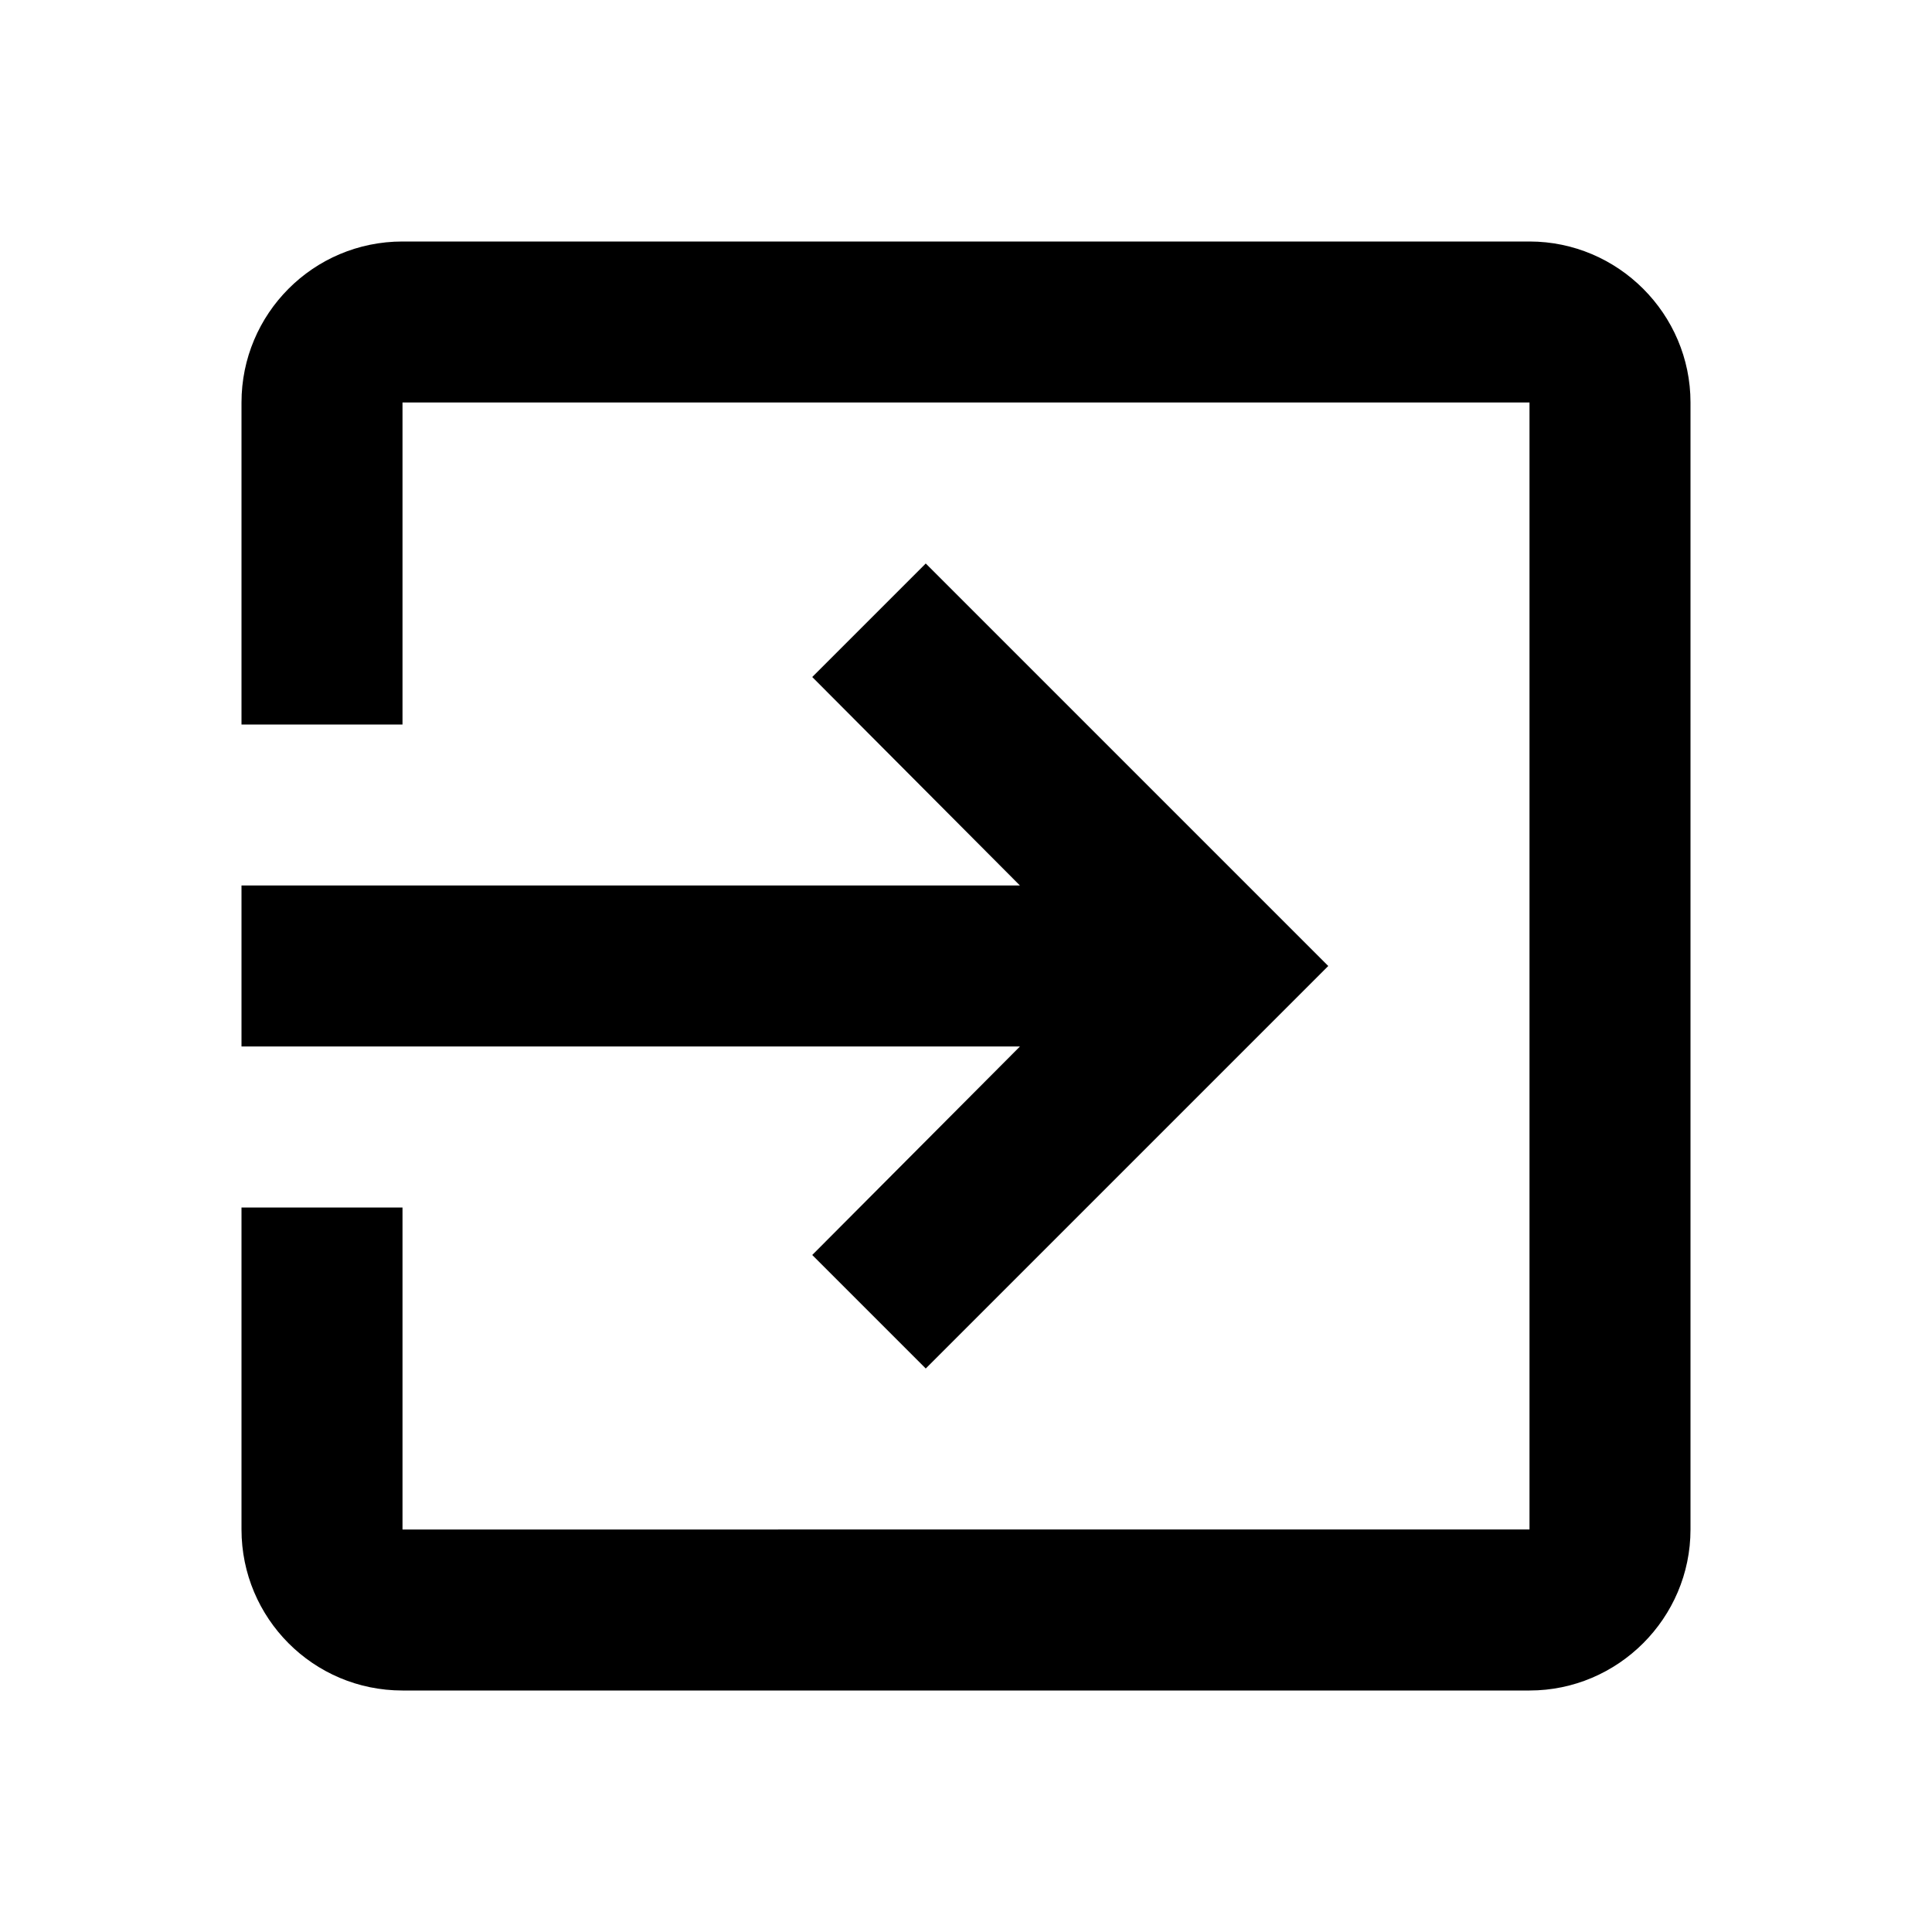 <svg width="1.5em" height="1.5em" viewBox="0 0 24 24" data-id="logout" data-name="AdaptableIcon" aria-hidden="true" style="vertical-align:middle;fill:currentColor" class="ab-Icon ab-Icon--logout"><path d="M0 0h24v24H0z" fill="none"></path><path d="M10.09 15.59L11.5 17l5-5-5-5-1.41 1.41L12.67 11H3v2h9.67l-2.58 2.59zM19 3H5c-1.11 0-2 .9-2 2v4h2V5h14v14H5v-4H3v4c0 1.1.89 2 2 2h14c1.1 0 2-.9 2-2V5c0-1.1-.9-2-2-2z"></path></svg>